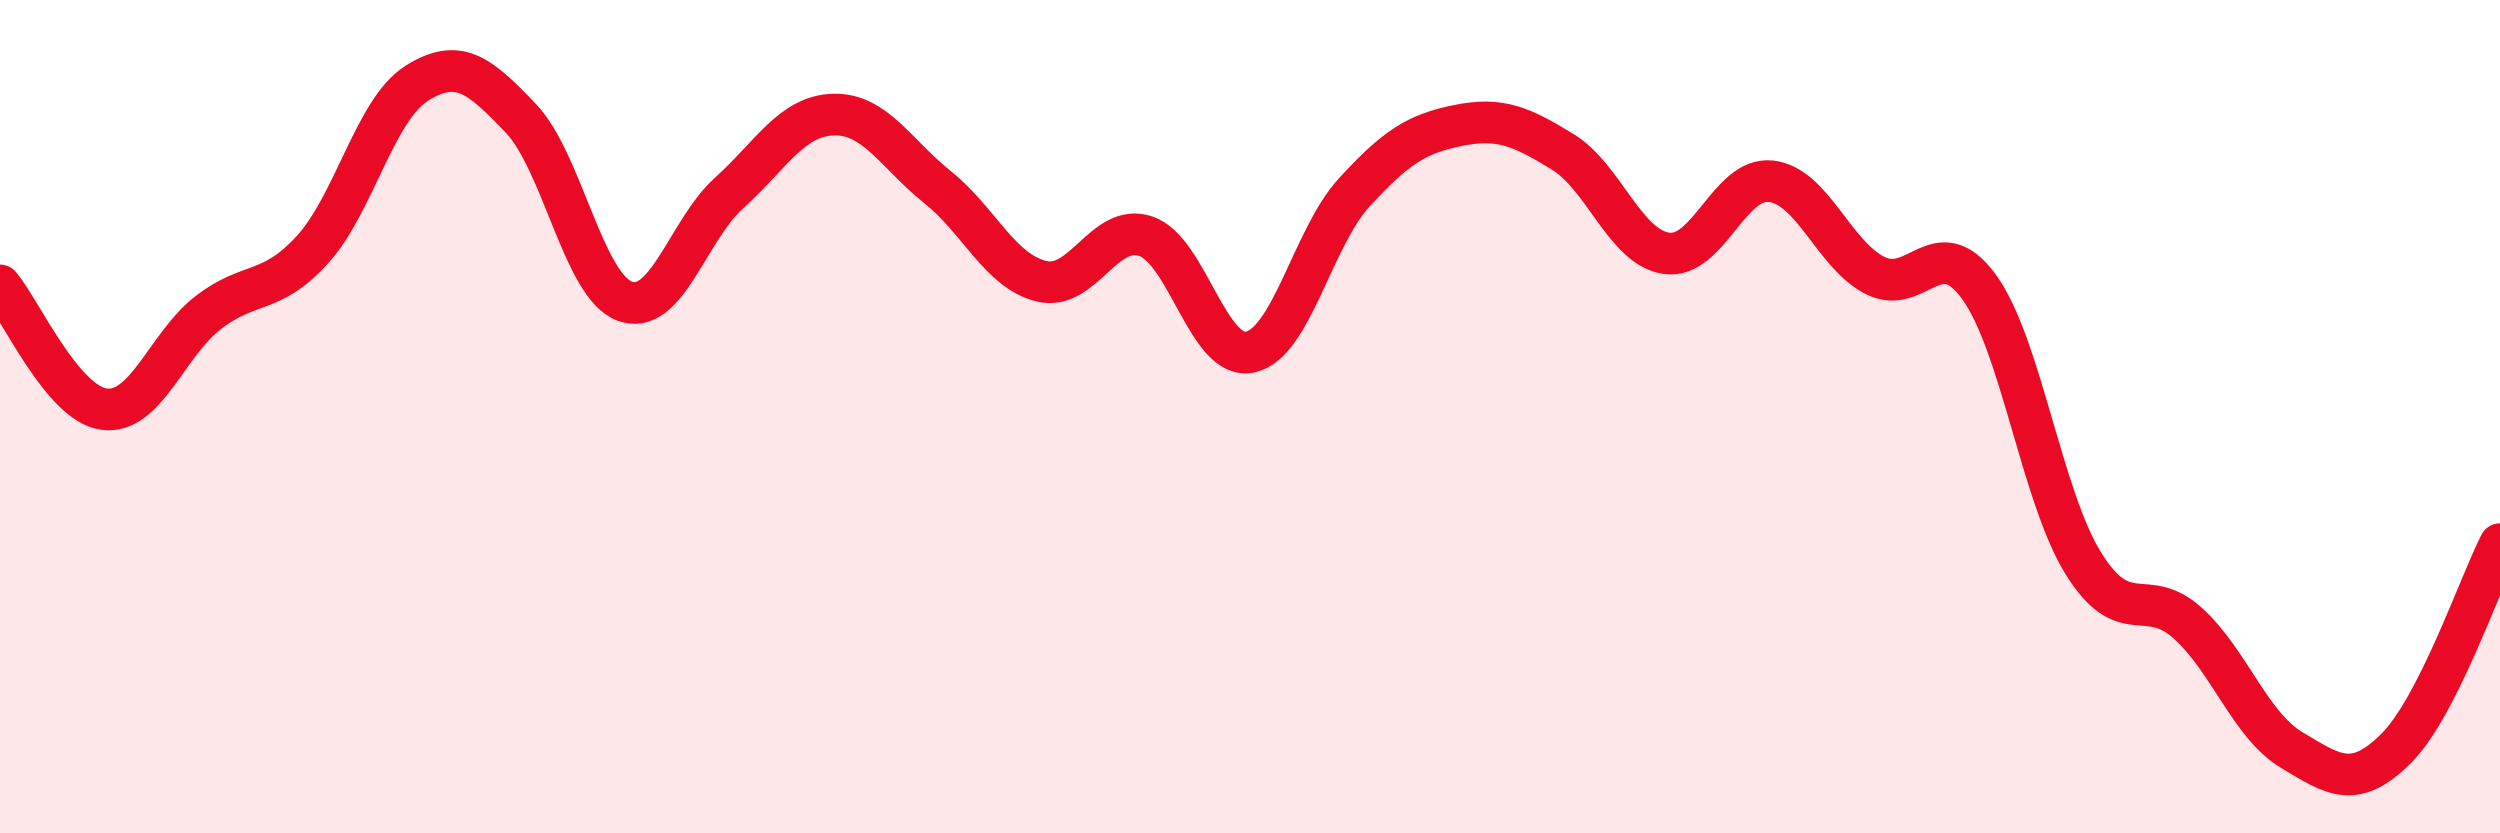 
    <svg width="60" height="20" viewBox="0 0 60 20" xmlns="http://www.w3.org/2000/svg">
      <path
        d="M 0,6.85 C 0.5,7.44 1.5,9.69 2.5,9.82 C 3.5,9.95 4,8.27 5,7.5 C 6,6.73 6.5,7.09 7.5,5.99 C 8.5,4.89 9,2.63 10,2 C 11,1.37 11.5,1.79 12.5,2.84 C 13.5,3.89 14,6.87 15,7.23 C 16,7.59 16.5,5.53 17.5,4.63 C 18.5,3.73 19,2.78 20,2.75 C 21,2.72 21.5,3.69 22.5,4.49 C 23.5,5.29 24,6.51 25,6.75 C 26,6.99 26.5,5.33 27.5,5.67 C 28.5,6.01 29,8.66 30,8.45 C 31,8.24 31.5,5.71 32.5,4.62 C 33.5,3.53 34,3.21 35,3.01 C 36,2.81 36.5,3.03 37.5,3.64 C 38.5,4.25 39,5.94 40,6.08 C 41,6.22 41.5,4.24 42.5,4.35 C 43.5,4.46 44,6.1 45,6.61 C 46,7.12 46.5,5.51 47.5,6.89 C 48.5,8.27 49,11.91 50,13.52 C 51,15.13 51.5,14.05 52.5,14.95 C 53.5,15.85 54,17.4 55,18 C 56,18.6 56.5,18.96 57.5,17.97 C 58.5,16.98 59.5,14.04 60,13.06L60 20L0 20Z"
        fill="#EB0A25"
        opacity="0.1"
        stroke-linecap="round"
        stroke-linejoin="round"
      />
      <path
        d="M 0,6.85 C 0.5,7.44 1.5,9.69 2.5,9.82 C 3.5,9.95 4,8.27 5,7.5 C 6,6.73 6.5,7.09 7.5,5.99 C 8.5,4.89 9,2.63 10,2 C 11,1.37 11.5,1.79 12.5,2.84 C 13.5,3.89 14,6.87 15,7.23 C 16,7.59 16.5,5.53 17.5,4.63 C 18.5,3.73 19,2.78 20,2.75 C 21,2.72 21.5,3.69 22.5,4.49 C 23.5,5.29 24,6.51 25,6.75 C 26,6.99 26.5,5.33 27.5,5.67 C 28.5,6.01 29,8.66 30,8.45 C 31,8.24 31.5,5.71 32.5,4.62 C 33.5,3.53 34,3.21 35,3.01 C 36,2.81 36.5,3.03 37.5,3.64 C 38.5,4.25 39,5.94 40,6.08 C 41,6.22 41.5,4.24 42.5,4.35 C 43.5,4.46 44,6.1 45,6.61 C 46,7.12 46.5,5.51 47.5,6.89 C 48.5,8.27 49,11.91 50,13.52 C 51,15.13 51.5,14.05 52.5,14.95 C 53.5,15.85 54,17.4 55,18 C 56,18.6 56.5,18.96 57.5,17.97 C 58.5,16.98 59.5,14.04 60,13.06"
        stroke="#EB0A25"
        stroke-width="1"
        fill="none"
        stroke-linecap="round"
        stroke-linejoin="round"
      />
    </svg>
  